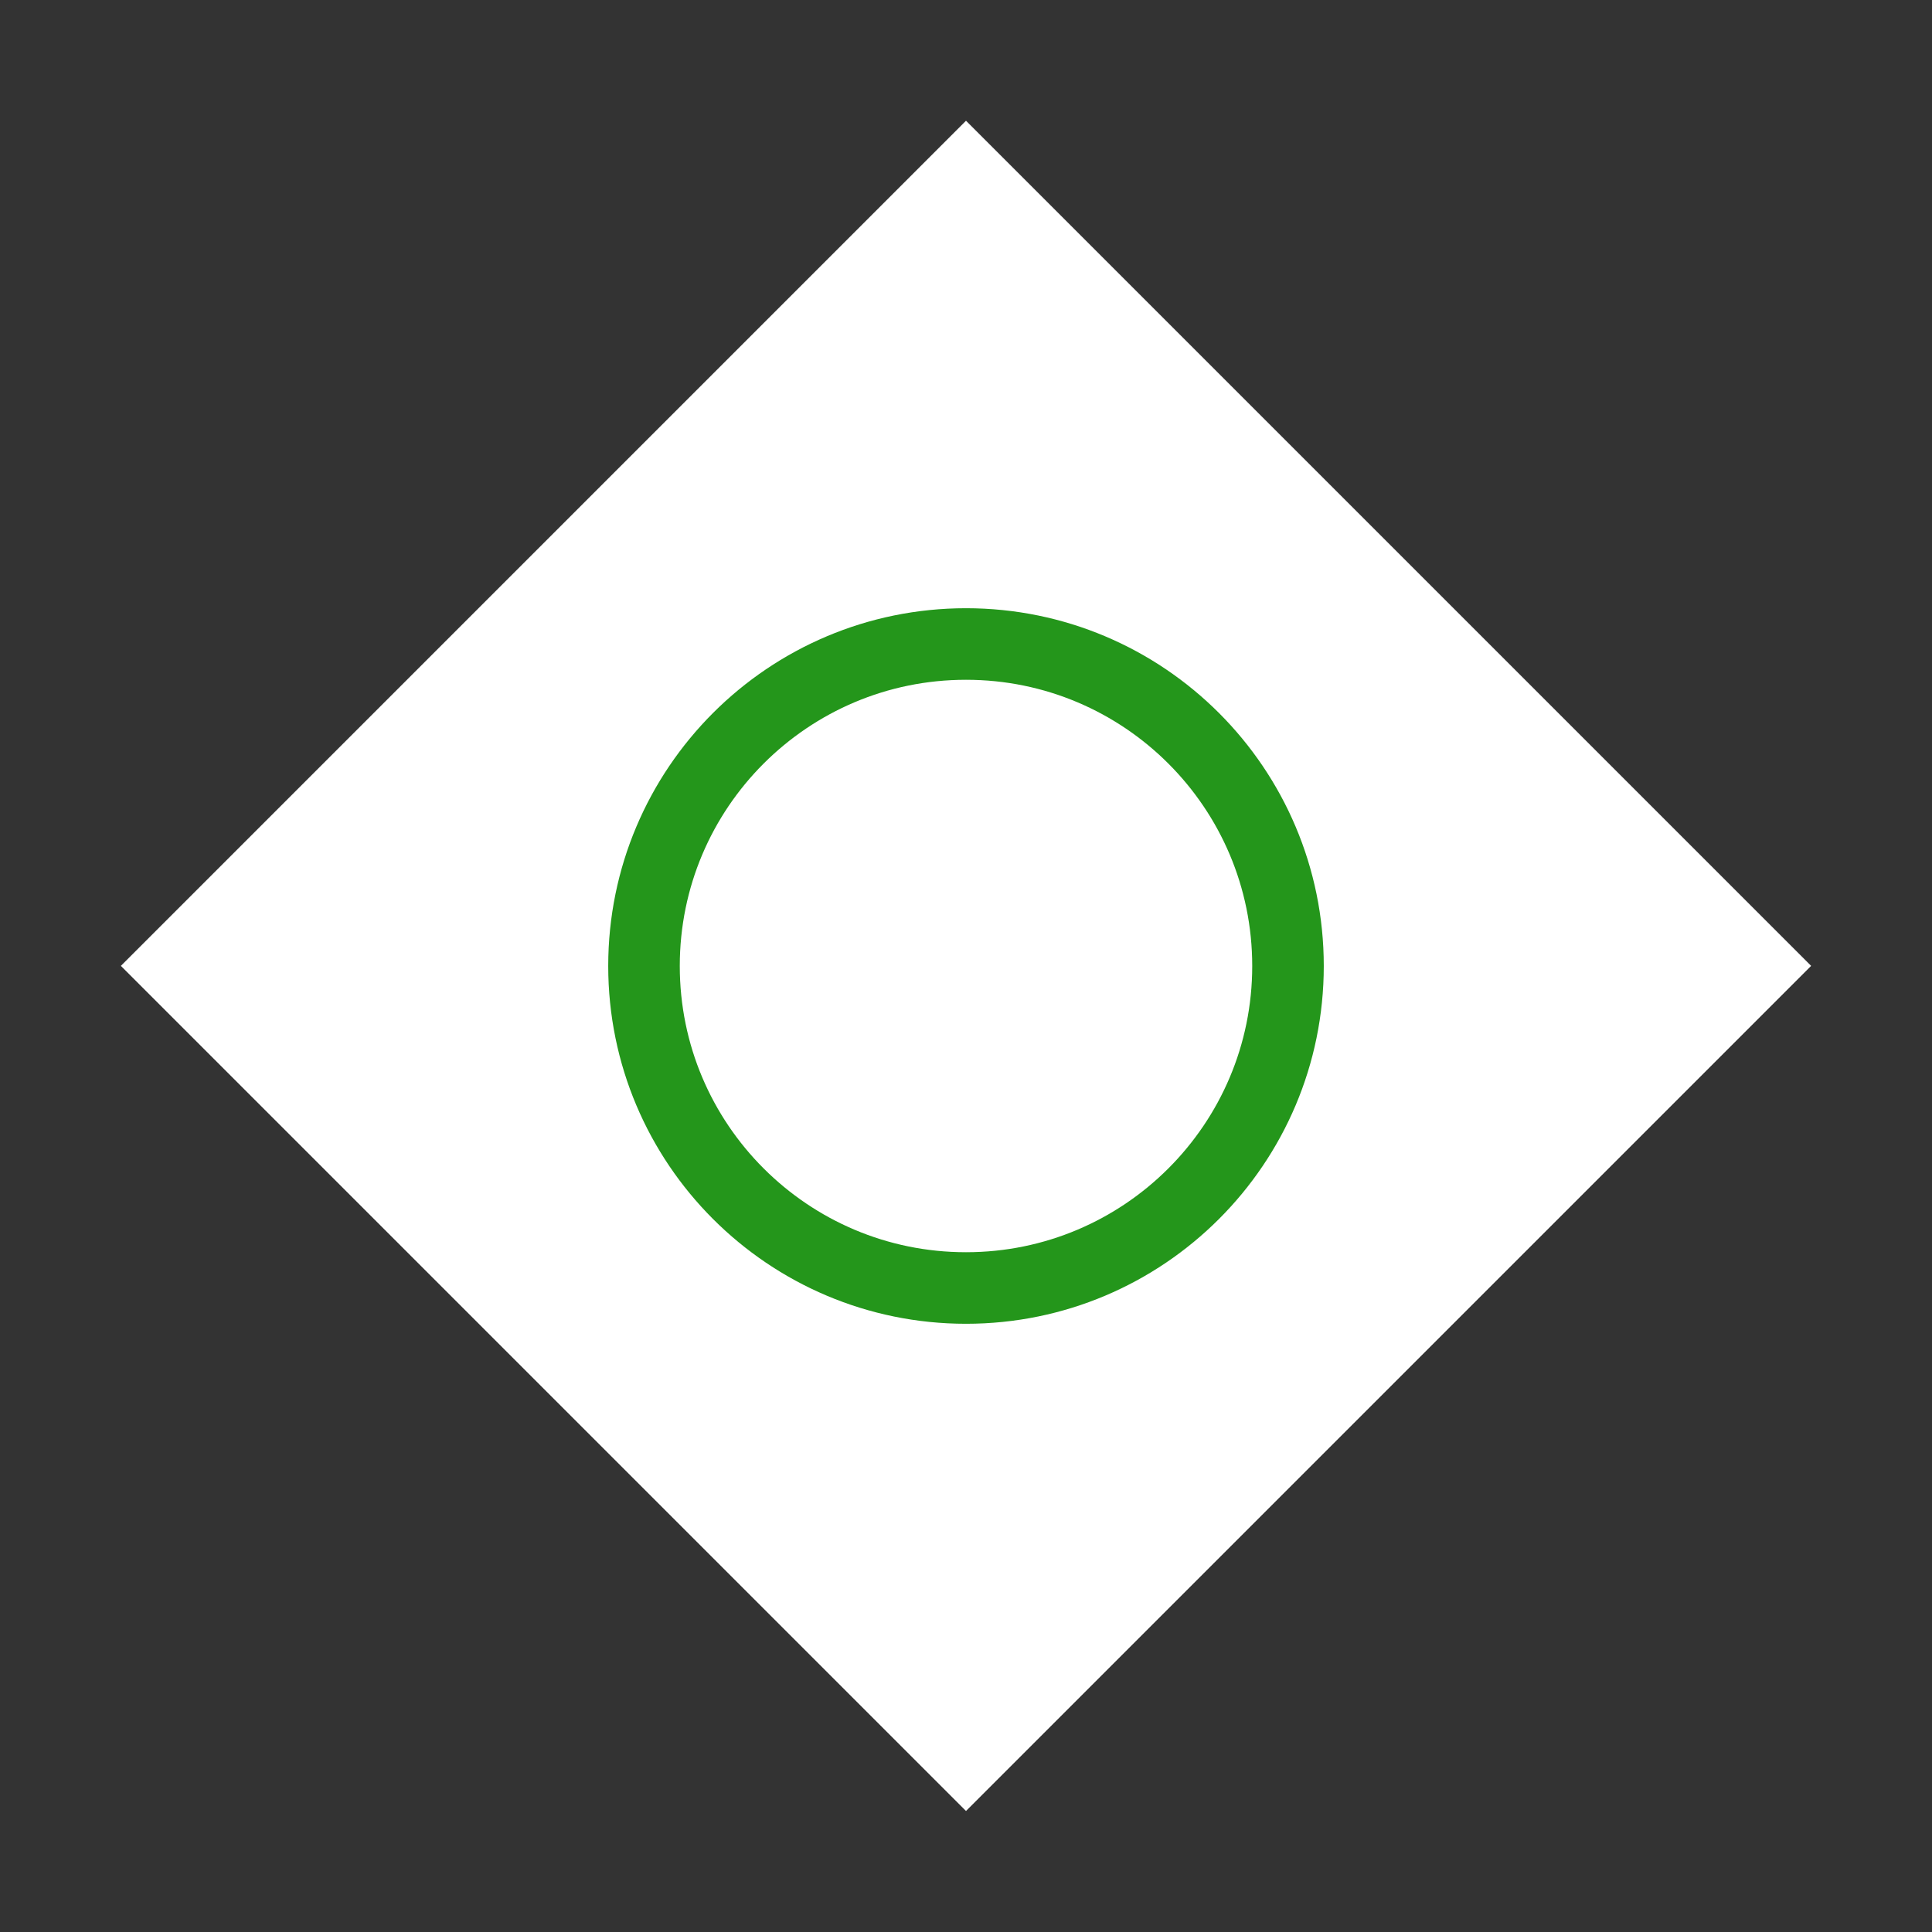 <svg viewBox="0 0 54 54" xmlns="http://www.w3.org/2000/svg" xmlns:xlink="http://www.w3.org/1999/xlink" width="54" height="54" fill="none">
	<rect x="0" y="0" width="54" height="54" fill="#333333" stroke="none"/>
	<rect id="svg" width="54" height="54" x="0" y="0" />
	<path id="path" d="M25.649 4.726L4.966 25.409C4.087 26.288 4.087 27.712 4.966 28.591L25.649 49.274C26.528 50.153 27.952 50.153 28.831 49.274L49.514 28.591C50.392 27.712 50.392 26.288 49.514 25.409L28.831 4.726C27.952 3.847 26.528 3.847 25.649 4.726Z" opacity="0" fill="rgb(255,254.745,254.745)" fill-rule="nonzero" />
	<path id="path" d="M4.966 25.409C4.087 26.288 4.087 27.712 4.966 28.591L25.649 49.274C26.528 50.153 27.952 50.153 28.831 49.274L49.514 28.591C50.392 27.712 50.392 26.288 49.514 25.409L28.831 4.726C27.952 3.847 26.528 3.847 25.649 4.726L4.966 25.409Z" opacity="0" fill-rule="nonzero" stroke="rgb(255,254.745,254.745)" stroke-linejoin="round" stroke-width="2" />
	<rect id="矩形 76" width="33.411" height="33.411" x="0" y="0" fill="rgb(255,254.745,254.745)" transform="matrix(0.707,0.707,-0.707,0.707,27,3.375)" />
	<path id="path" d="M36 27C36 22.029 31.971 18 27 18C22.029 18 18 22.029 18 27C18 31.971 22.029 36 27 36C31.971 36 36 31.971 36 27Z" fill-rule="nonzero" stroke="rgb(36.254,149.888,27.355)" stroke-linejoin="round" stroke-width="2" />
</svg>
